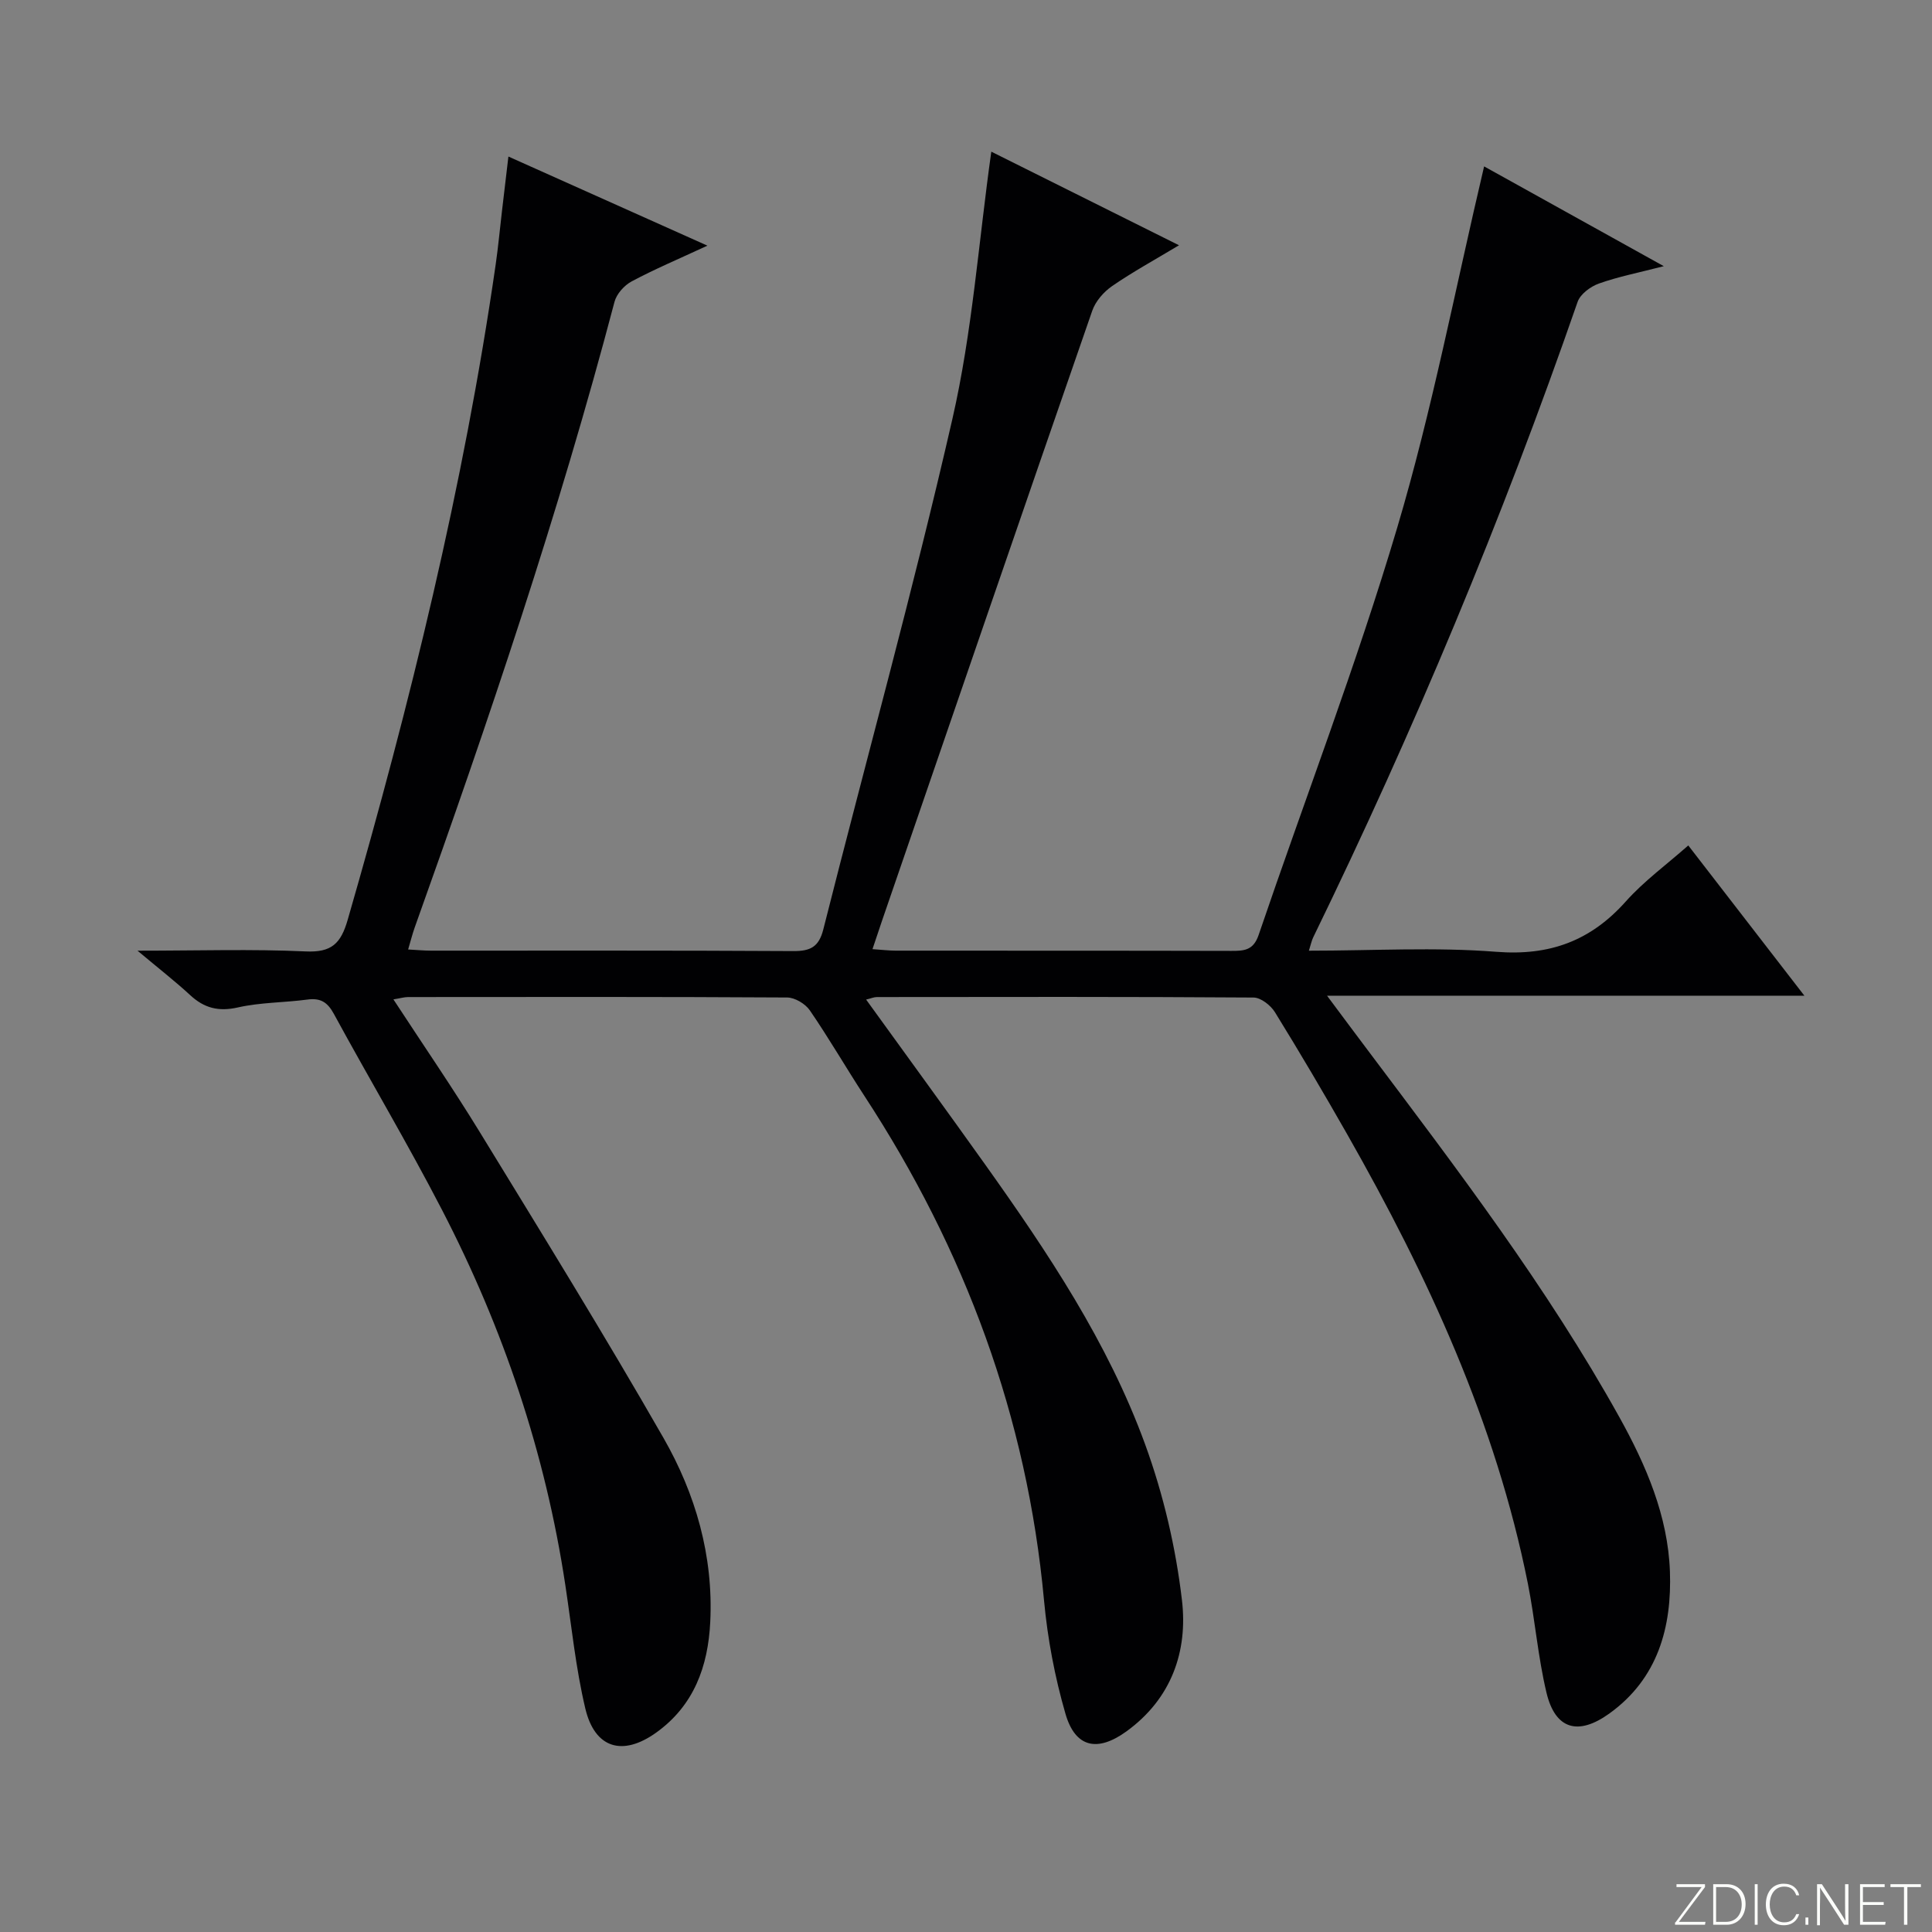 <svg enable-background="new 0 0 400 400" viewBox="0 0 400 400" xmlns="http://www.w3.org/2000/svg"><rect x="0" y="0" width="400" height="400" fill="#808080" stroke="none"/><g fill="#fbfcfa"><path d="m346.9 398 5.4-7.3h-5.2v-.6h5.9v.6l-5.4 7.2h5.5l-.1.6h-6.2v-.5z"/><path d="m354.7 390.1h2.8c2.3 0 3.9 1.6 3.9 4.1s-1.6 4.3-3.9 4.3h-2.8zm.6 7.8h2c2.2 0 3.3-1.6 3.3-3.6 0-1.8-1-3.6-3.3-3.6h-2z"/><path d="m363.9 390.1v8.4h-.6v-8.4z"/><path d="m372.5 396.3c-.4 1.3-1.4 2.3-3.2 2.3-2.4 0-3.7-1.9-3.7-4.3 0-2.3 1.2-4.3 3.7-4.3 1.8 0 2.9 1 3.2 2.4h-.6c-.4-1.1-1.1-1.8-2.5-1.8-2.1 0-3 1.9-3 3.7s.9 3.7 3 3.7c1.4 0 2.1-.7 2.5-1.7z"/><path d="m373.8 398.5v-1.5h.6v1.5z"/><path d="m376.2 398.5v-8.4h1c1.3 2 4.4 6.7 4.9 7.6-.1-1.2-.1-2.4-.1-3.8v-3.8h.7v8.4h-.9c-1.2-1.9-4.4-6.8-5-7.7.1 1.1 0 2.3 0 3.9v3.9h-.6z"/><path d="m390 394.4h-4.3v3.5h4.7l-.1.6h-5.2v-8.4h5.1v.6h-4.5v3.1h4.3v.7z"/><path d="m394.2 390.7h-2.8v-.6h6.3v.6h-2.8v7.8h-.7z"/></g><path d="m28.47 196.83c12.62 0 23.72-.36 34.79.15 5.37.25 7.3-1.59 8.73-6.56 12.89-44.66 24.01-89.7 30.65-135.76.52-3.62.85-7.26 1.28-10.89.42-3.57.84-7.14 1.34-11.36 13.71 6.14 26.93 12.06 41.2 18.45-5.94 2.76-10.93 4.86-15.68 7.4-1.53.81-3.12 2.59-3.55 4.22-11.56 43.88-26.09 86.82-41.36 129.52-.49 1.37-.84 2.79-1.37 4.58 1.85.1 3.29.24 4.73.24 25 .01 49.99-.06 74.99.09 3.54.02 5.31-.82 6.24-4.5 8.89-35.22 18.62-70.25 26.72-105.66 4.13-18.02 5.43-36.69 8.06-55.35 12.15 6.06 25.02 12.48 38.86 19.38-5.04 3.03-9.6 5.52-13.85 8.45-1.74 1.2-3.43 3.14-4.11 5.1-14.59 42.04-29.03 84.14-43.5 126.22-.63 1.84-1.23 3.68-2 5.96 1.95.13 3.38.31 4.81.31 23.16.02 46.33-.01 69.49.05 2.65.01 4.56-.11 5.64-3.28 9.56-28.12 20.25-55.9 28.7-84.35 7.26-24.43 12.04-49.61 17.99-74.79 11.45 6.36 23.69 13.15 37.2 20.66-5.34 1.38-9.5 2.19-13.45 3.6-1.73.62-3.83 2.18-4.39 3.78-15.59 44.96-33.9 88.78-54.73 131.55-.34.69-.49 1.48-.91 2.79 13.27 0 26.1-.77 38.8.23 11.08.87 19.55-2.27 26.83-10.44 3.74-4.19 8.39-7.58 12.92-11.58 7.82 10.12 15.59 20.18 24.04 31.11-33 0-65.13 0-98.83 0 3.38 4.52 5.85 7.87 8.36 11.19 18.5 24.61 37.17 49.1 52.18 76.1 5.54 9.97 10.04 20.46 10.45 31.91.41 11.46-2.44 22.16-12.56 29.43-6.43 4.62-11.18 3.3-13-4.34-1.77-7.4-2.36-15.08-3.85-22.57-6.66-33.32-20.72-63.69-37.39-93-4.85-8.52-9.83-16.97-14.98-25.31-.88-1.42-2.91-3.02-4.42-3.03-26-.18-51.99-.13-77.99-.1-.61 0-1.22.28-2.23.52 8.37 11.59 16.58 22.83 24.66 34.17 12.96 18.2 25.41 36.8 33.1 57.9 3.77 10.33 6.35 21.35 7.63 32.27 1.25 10.59-2.17 20.43-11.5 27.18-5.97 4.32-10.58 3.41-12.62-3.66-2.2-7.6-3.7-15.52-4.43-23.4-3.5-38.06-16.39-72.7-37.22-104.55-3.82-5.85-7.32-11.92-11.27-17.67-.93-1.36-3.09-2.66-4.7-2.67-26.16-.16-52.33-.11-78.49-.09-.77 0-1.54.24-3.03.48 6.19 9.47 12.28 18.33 17.89 27.49 12.84 20.98 25.77 41.92 38 63.26 6.67 11.63 10.38 24.46 9.71 38.15-.45 9.2-3.38 17.32-11.21 22.92-6.94 4.96-12.69 3.27-14.66-5.01-1.98-8.36-2.84-16.99-4.13-25.51-4.12-27.35-12.85-53.21-25.53-77.7-7.1-13.73-15.02-27.03-22.41-40.62-1.32-2.42-2.77-3.31-5.48-2.94-4.77.64-9.68.57-14.34 1.62-4.04.92-7.02.16-9.95-2.57-3.1-2.86-6.46-5.47-10.87-9.17z" fill="#010103"/></svg>